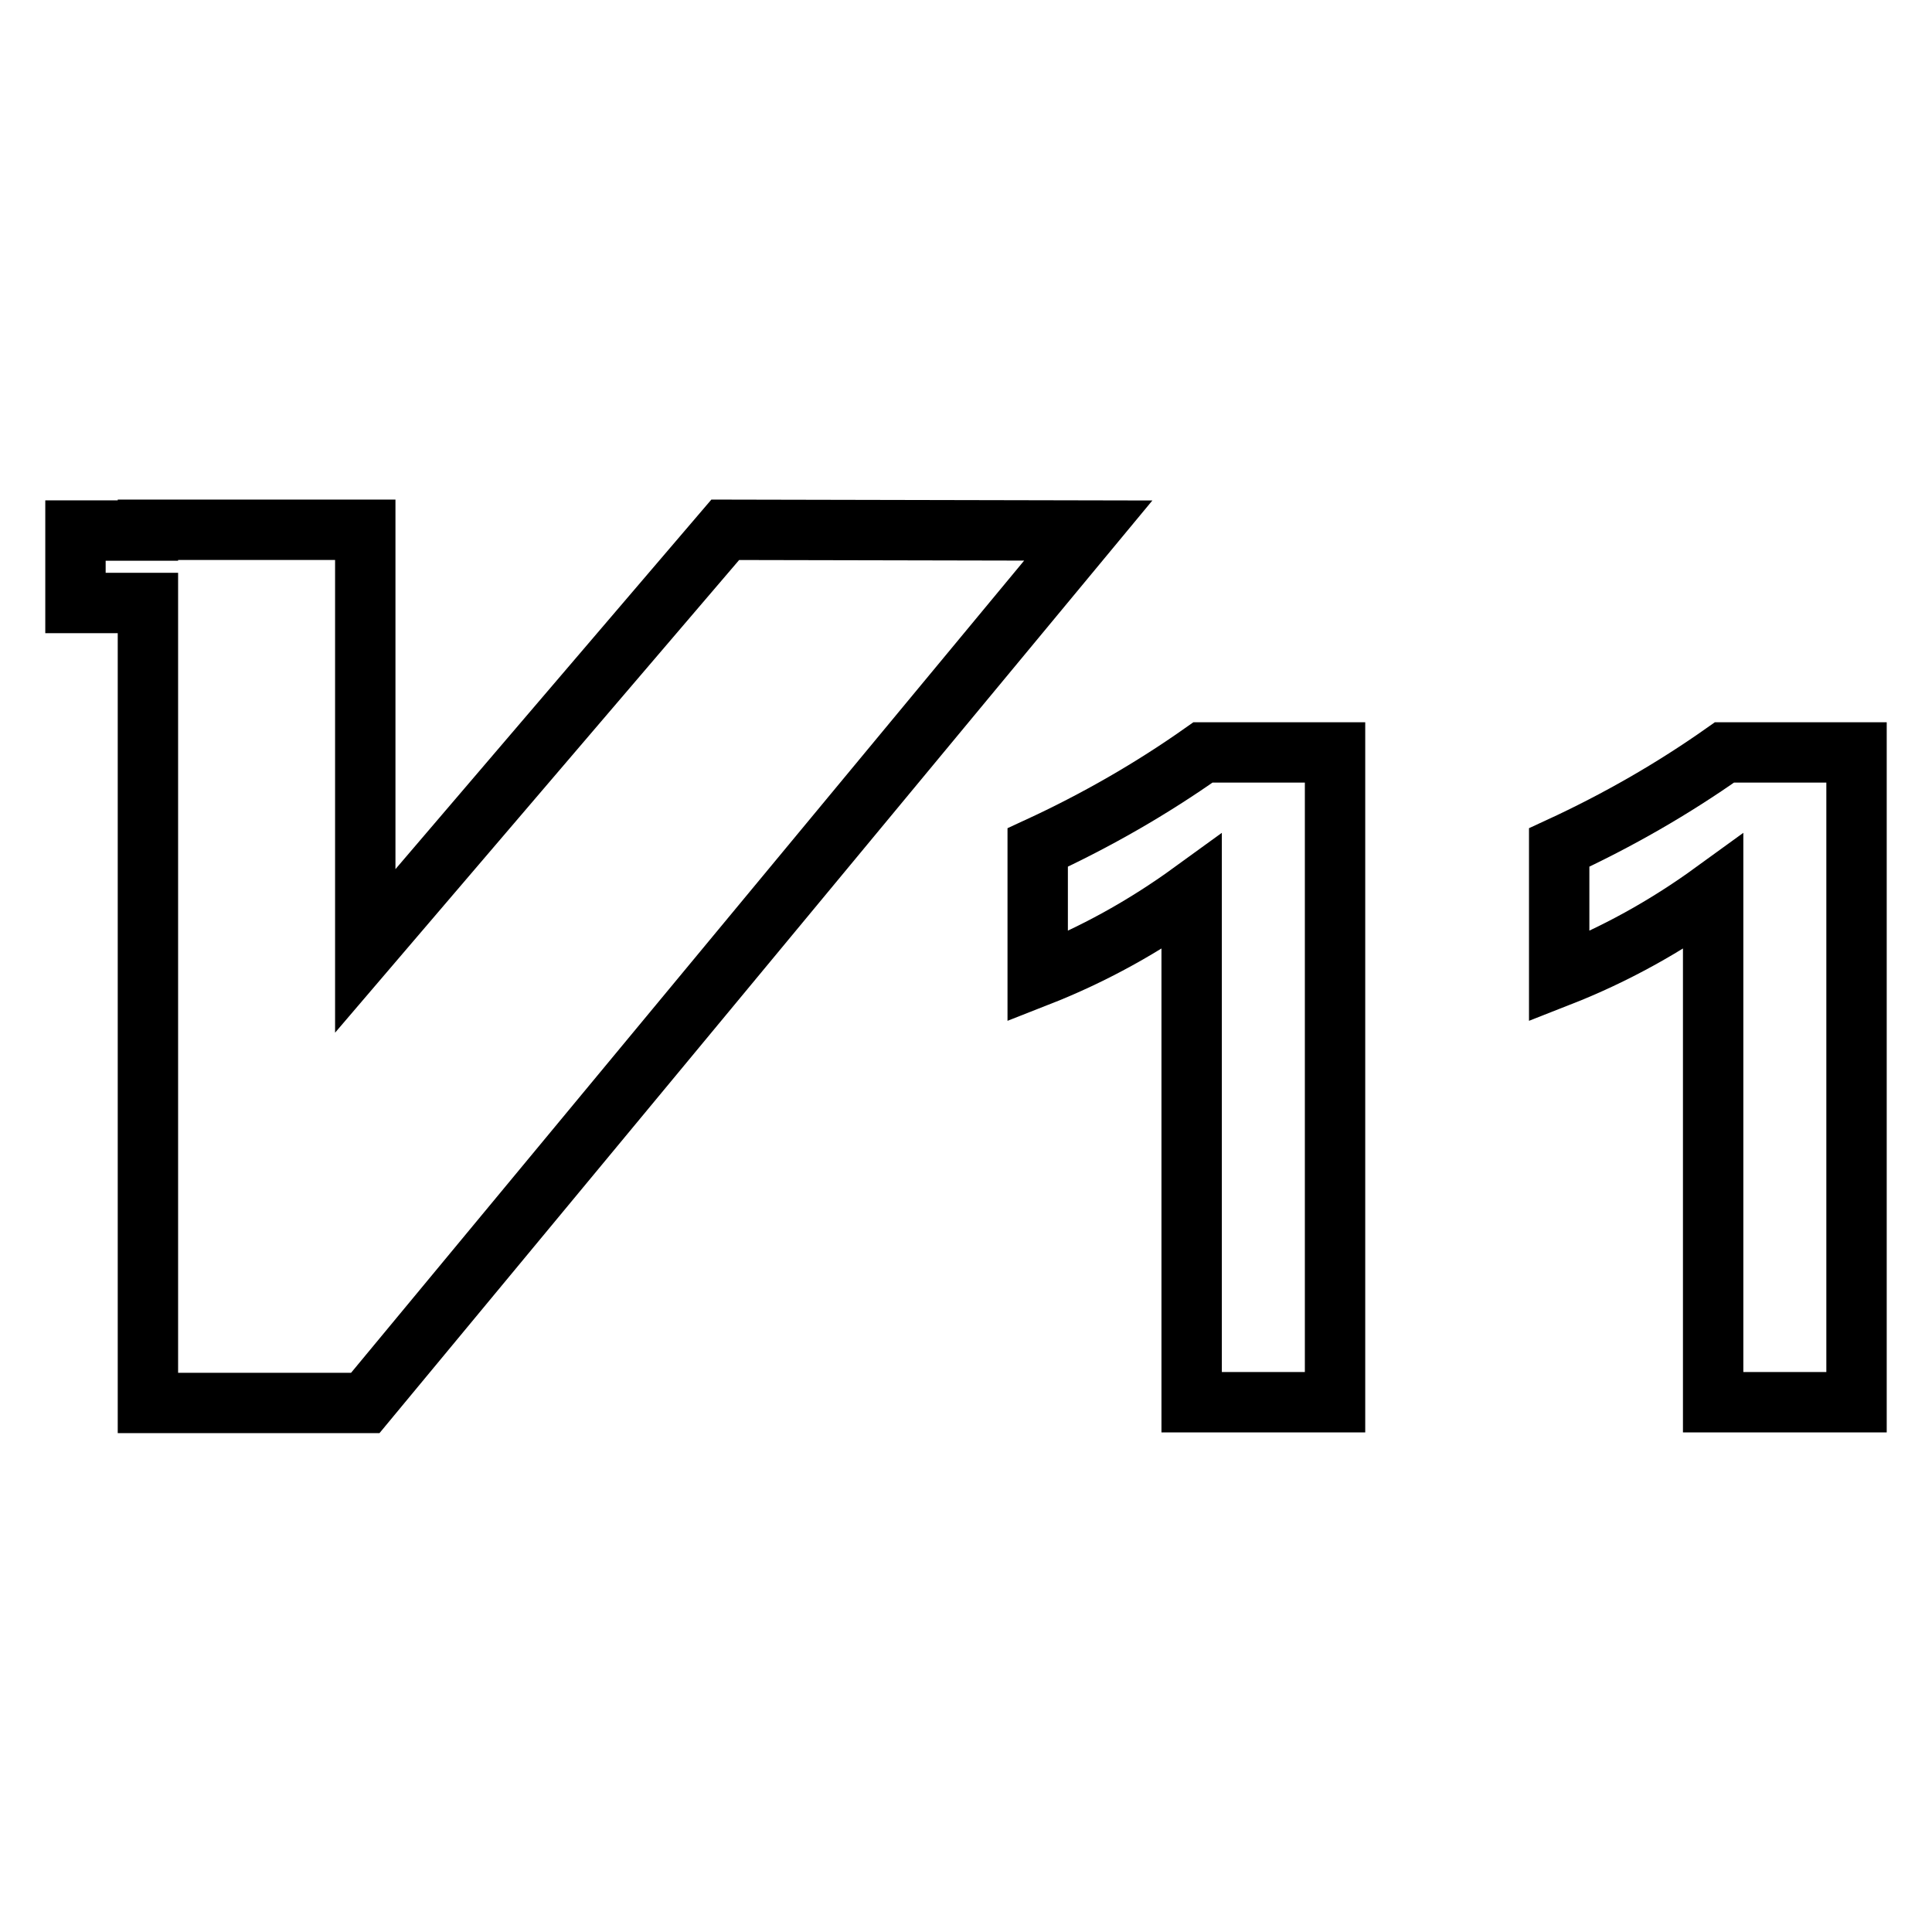 <?xml version="1.0" encoding="utf-8"?>
<!-- Svg Vector Icons : http://www.onlinewebfonts.com/icon -->
<!DOCTYPE svg PUBLIC "-//W3C//DTD SVG 1.1//EN" "http://www.w3.org/Graphics/SVG/1.1/DTD/svg11.dtd">
<svg version="1.1" xmlns="http://www.w3.org/2000/svg" xmlns:xlink="http://www.w3.org/1999/xlink" x="0px" y="0px" viewBox="0 0 256 256" enable-background="new 0 0 256 256" xml:space="preserve">
<g> <path stroke-width="8" fill-opacity="0" stroke="#000000"  d="M137.5,112.3c7.8-3.6,15.1-7.8,21.9-12.6h17.5v86.1h-19v-67.6c-6.2,4.5-13,8.3-20.4,11.2V112.3L137.5,112.3 z M206.6,112.3c7.8-3.6,15.1-7.8,21.9-12.6H246v86.1h-19v-67.6c-6.2,4.5-13,8.3-20.4,11.2L206.6,112.3L206.6,112.3z M96.1,70.2 l-47.7,55.8V70.2H19.6v0.1H10v9.6h9.6v106h28.8l95.8-115.6L96.1,70.2z"/></g>
</svg>